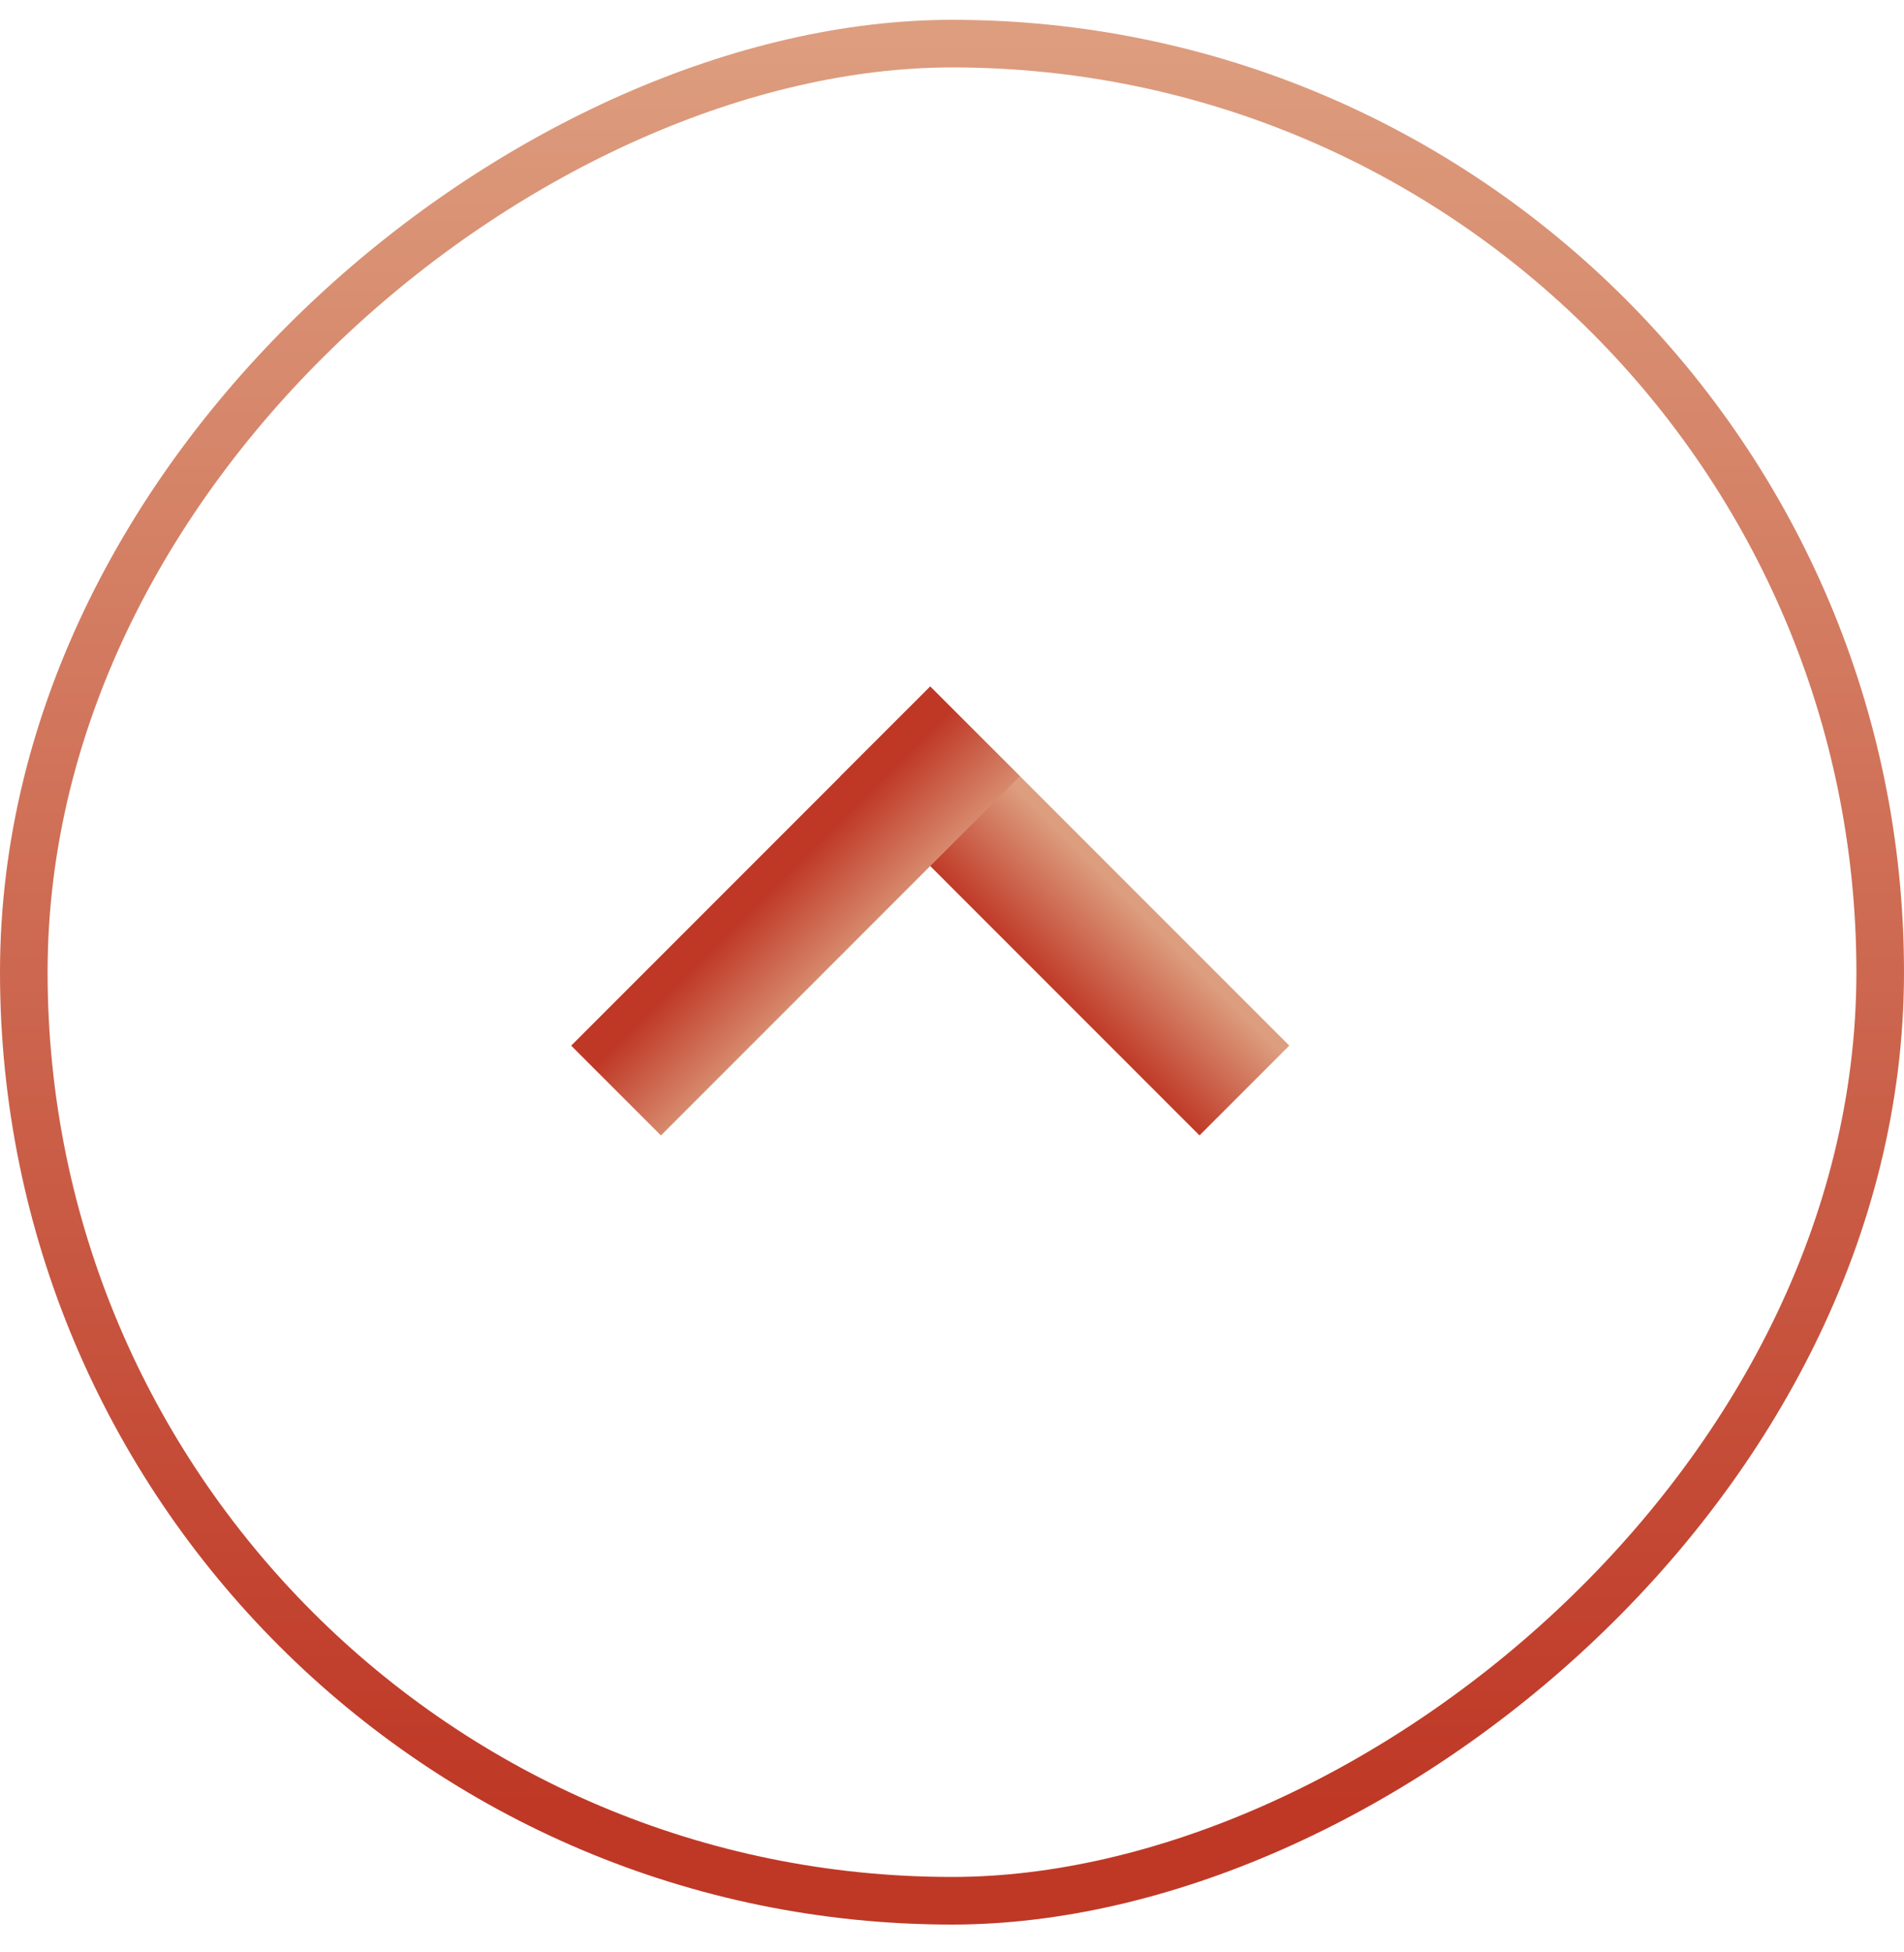 <svg width="40" height="41" viewBox="0 0 40 41" fill="none" xmlns="http://www.w3.org/2000/svg">
<rect x="0.5" y="39.916" width="39" height="39" rx="19.5" transform="rotate(-90 0.5 39.916)" stroke="url(#paint0_linear_3474_38291)"/>
<rect x="18.364" y="16.301" width="1.667" height="9.667" transform="rotate(-45 18.364 16.301)" fill="url(#paint1_linear_3474_38291)" stroke="url(#paint2_linear_3474_38291)"/>
<rect x="19.542" y="15.123" width="1.667" height="9.667" transform="rotate(45 19.542 15.123)" fill="url(#paint3_linear_3474_38291)" stroke="url(#paint4_linear_3474_38291)"/>
<defs>
<linearGradient id="paint0_linear_3474_38291" x1="2.5" y1="60.416" x2="40" y2="60.416" gradientUnits="userSpaceOnUse">
<stop stop-color="#BF3826"/>
<stop offset="1" stop-color="#DD9E7F"/>
</linearGradient>
<linearGradient id="paint1_linear_3474_38291" x1="17.824" y1="21.634" x2="20.324" y2="21.634" gradientUnits="userSpaceOnUse">
<stop stop-color="#BF3826"/>
<stop offset="1" stop-color="#DD9E7F"/>
</linearGradient>
<linearGradient id="paint2_linear_3474_38291" x1="17.824" y1="21.634" x2="20.324" y2="21.634" gradientUnits="userSpaceOnUse">
<stop stop-color="#BF3826"/>
<stop offset="1" stop-color="#DD9E7F"/>
</linearGradient>
<linearGradient id="paint3_linear_3474_38291" x1="19.709" y1="19.749" x2="22.209" y2="19.749" gradientUnits="userSpaceOnUse">
<stop stop-color="#BF3826"/>
<stop offset="1" stop-color="#DD9E7F"/>
</linearGradient>
<linearGradient id="paint4_linear_3474_38291" x1="19.709" y1="19.749" x2="22.209" y2="19.749" gradientUnits="userSpaceOnUse">
<stop stop-color="#BF3826"/>
<stop offset="1" stop-color="#DD9E7F"/>
</linearGradient>
</defs>
</svg>
